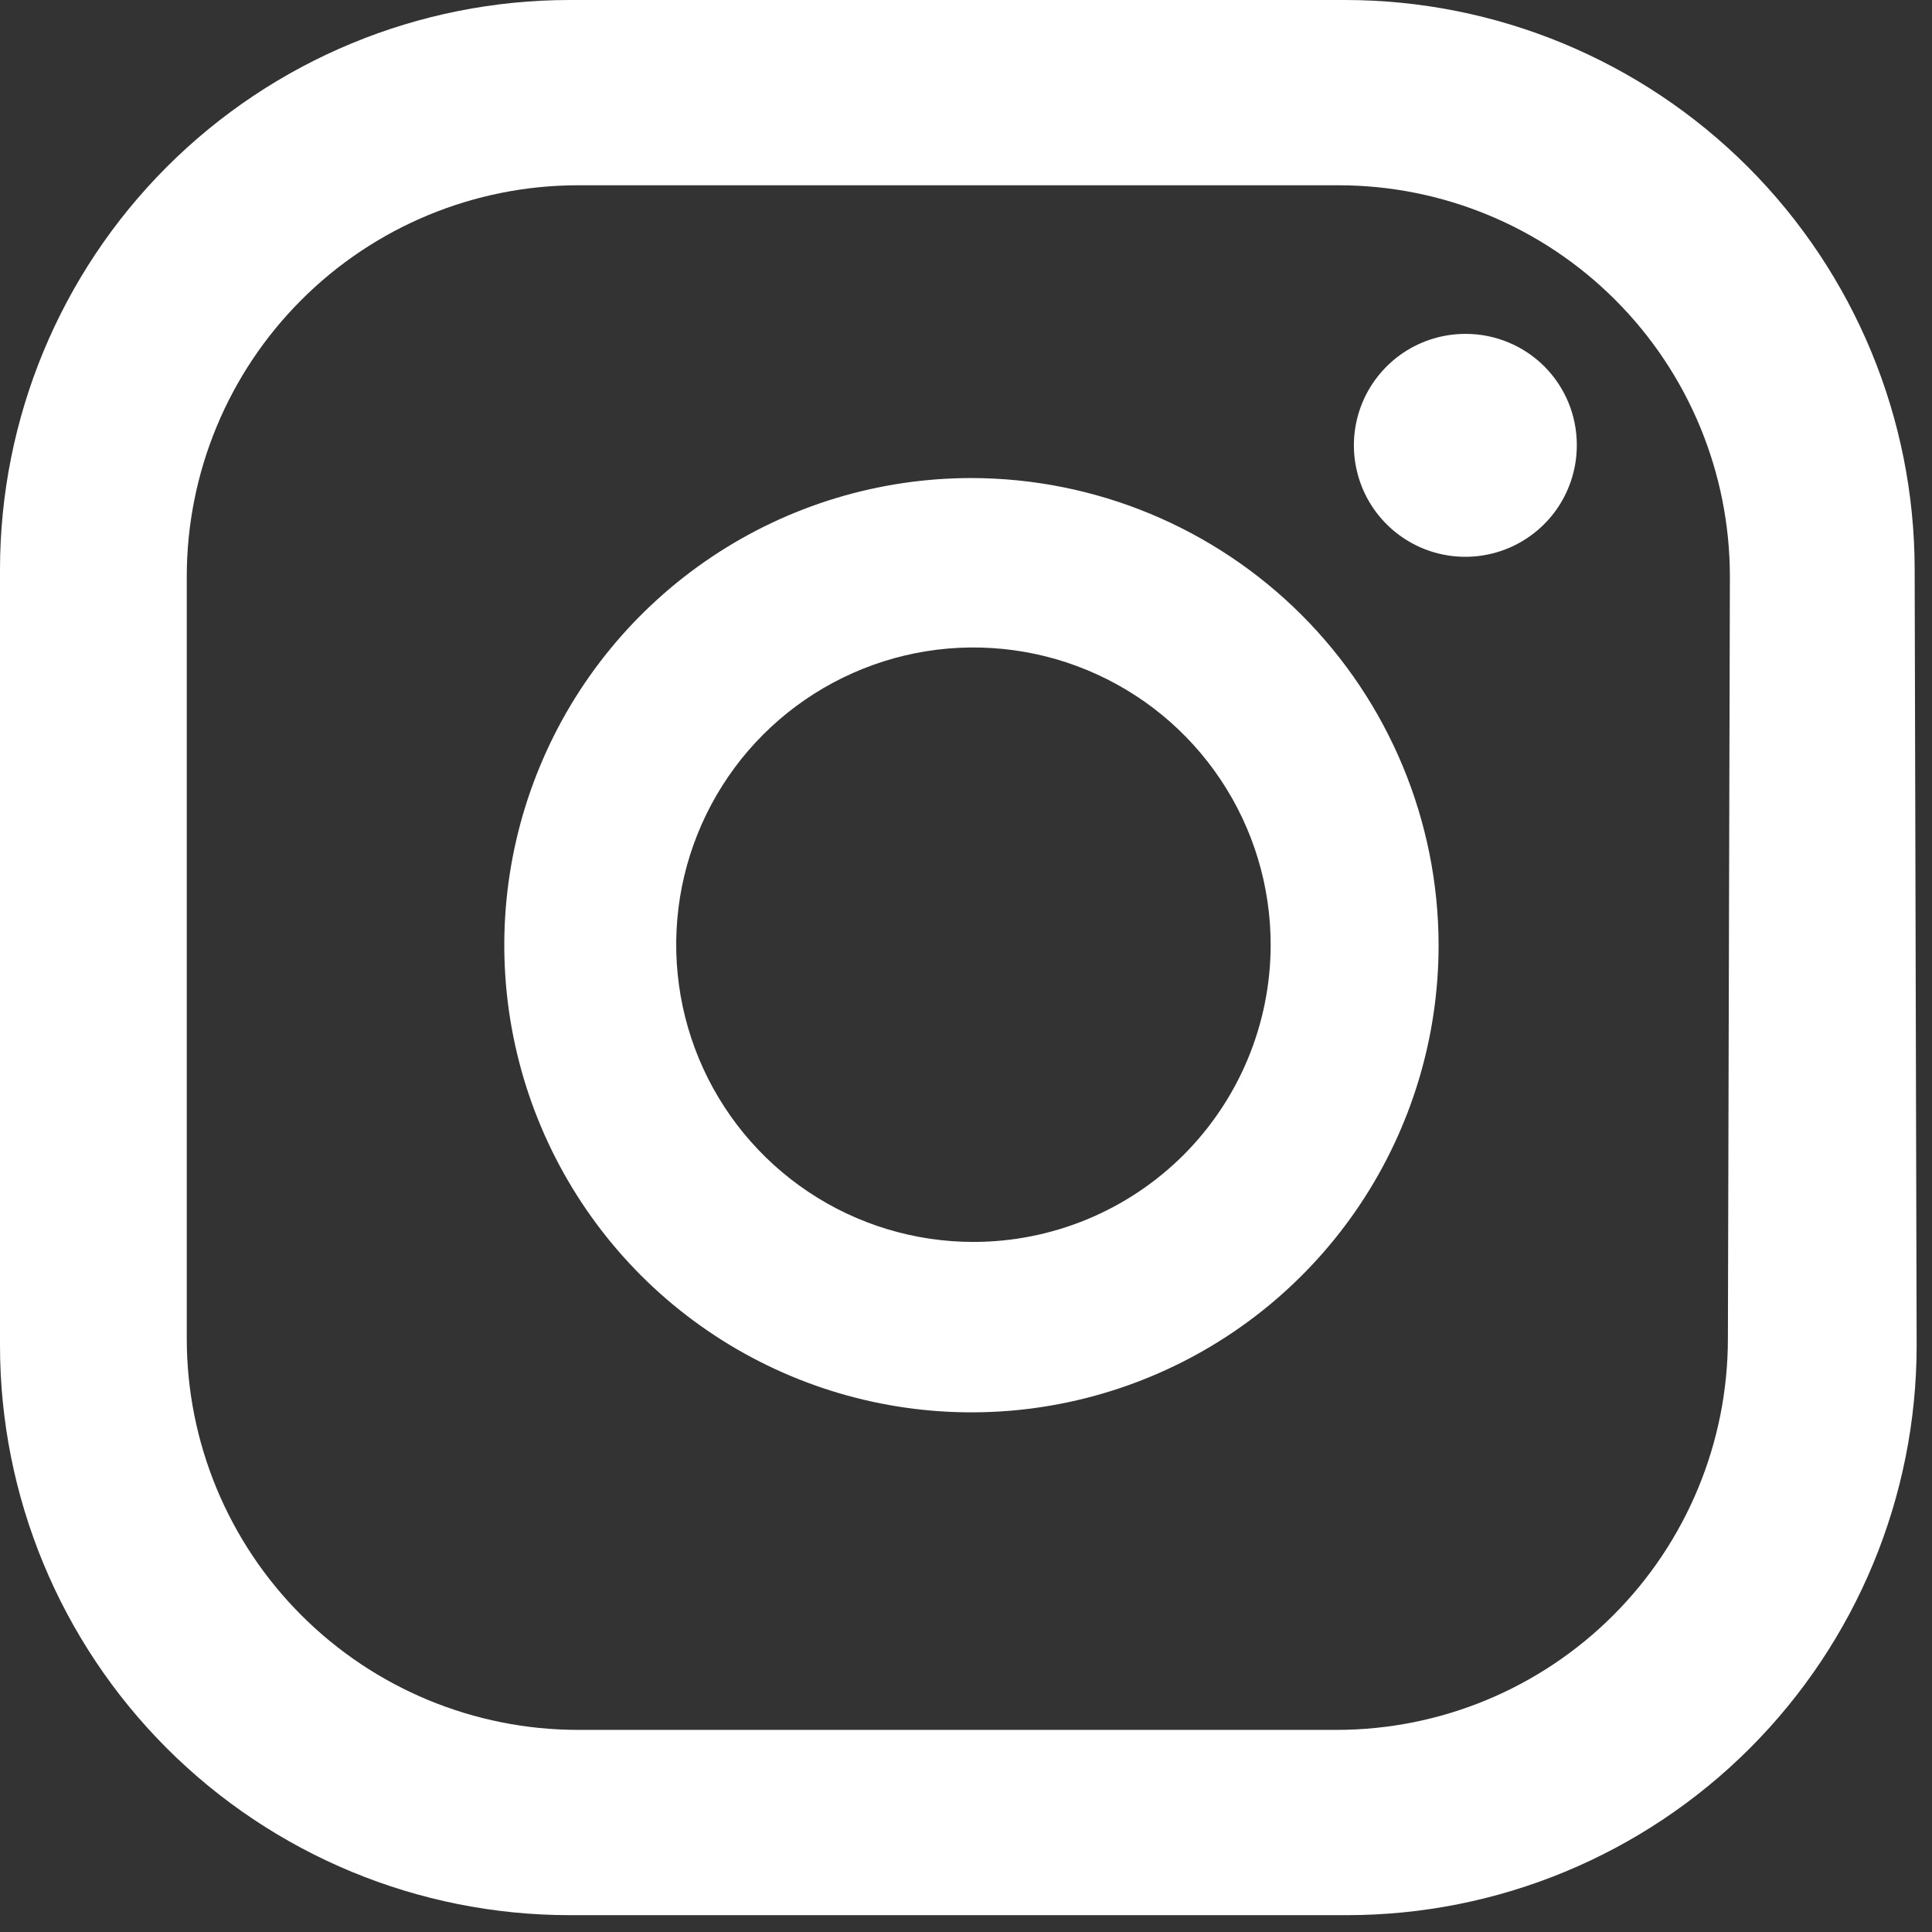 <svg width="39" height="39" viewBox="0 0 39 39" fill="none" xmlns="http://www.w3.org/2000/svg">
<rect x="0" y="0" width="39" height="39" fill="#333333" stroke="none"/>
<path d="M31.83 8.98C31.832 9.426 31.701 9.862 31.455 10.234C31.209 10.605 30.857 10.895 30.446 11.067C30.034 11.238 29.581 11.284 29.143 11.197C28.706 11.111 28.304 10.896 27.989 10.581C27.674 10.266 27.459 9.864 27.373 9.426C27.286 8.989 27.332 8.536 27.503 8.124C27.675 7.713 27.965 7.362 28.336 7.115C28.708 6.869 29.144 6.738 29.59 6.74C29.884 6.74 30.175 6.798 30.447 6.911C30.719 7.023 30.966 7.188 31.174 7.396C31.382 7.604 31.547 7.851 31.66 8.123C31.772 8.395 31.83 8.686 31.83 8.98ZM29.04 19.07C29.042 20.936 28.491 22.76 27.456 24.312C26.421 25.864 24.949 27.074 23.226 27.789C21.503 28.505 19.606 28.693 17.776 28.33C15.947 27.967 14.265 27.07 12.945 25.752C11.626 24.433 10.727 22.753 10.362 20.923C9.997 19.094 10.183 17.197 10.897 15.474C11.61 13.75 12.819 12.277 14.37 11.24C15.921 10.203 17.744 9.65 19.61 9.65C22.108 9.653 24.504 10.646 26.272 12.411C28.039 14.177 29.035 16.572 29.04 19.07ZM25.65 19.07C25.65 17.883 25.298 16.723 24.639 15.737C23.98 14.75 23.043 13.981 21.946 13.527C20.85 13.073 19.643 12.954 18.48 13.185C17.316 13.417 16.247 13.988 15.407 14.827C14.568 15.666 13.997 16.736 13.765 17.899C13.534 19.063 13.653 20.27 14.107 21.366C14.561 22.462 15.33 23.399 16.317 24.059C17.303 24.718 18.463 25.07 19.65 25.07C21.241 25.07 22.767 24.438 23.893 23.313C25.018 22.187 25.65 20.661 25.65 19.07ZM38.65 11.5C38.65 8.45 37.438 5.525 35.282 3.368C33.125 1.212 30.2 0 27.15 0H11.5C8.45 0 5.525 1.212 3.368 3.368C1.212 5.525 0 8.45 0 11.5V27.16C0 30.21 1.212 33.135 3.368 35.292C5.525 37.448 8.45 38.66 11.5 38.66H27.19C30.24 38.66 33.165 37.448 35.322 35.292C37.478 33.135 38.69 30.21 38.69 27.16L38.65 11.5ZM34.88 27.02C34.88 29.115 34.048 31.125 32.566 32.606C31.085 34.088 29.075 34.92 26.98 34.92H11.67C9.575 34.92 7.565 34.088 6.084 32.606C4.602 31.125 3.77 29.115 3.77 27.02V11.64C3.77 9.545 4.602 7.535 6.084 6.054C7.565 4.572 9.575 3.74 11.67 3.74H27.02C29.115 3.74 31.125 4.572 32.606 6.054C34.088 7.535 34.92 9.545 34.92 11.64L34.88 27.02Z" fill="#fff"/>
</svg>
